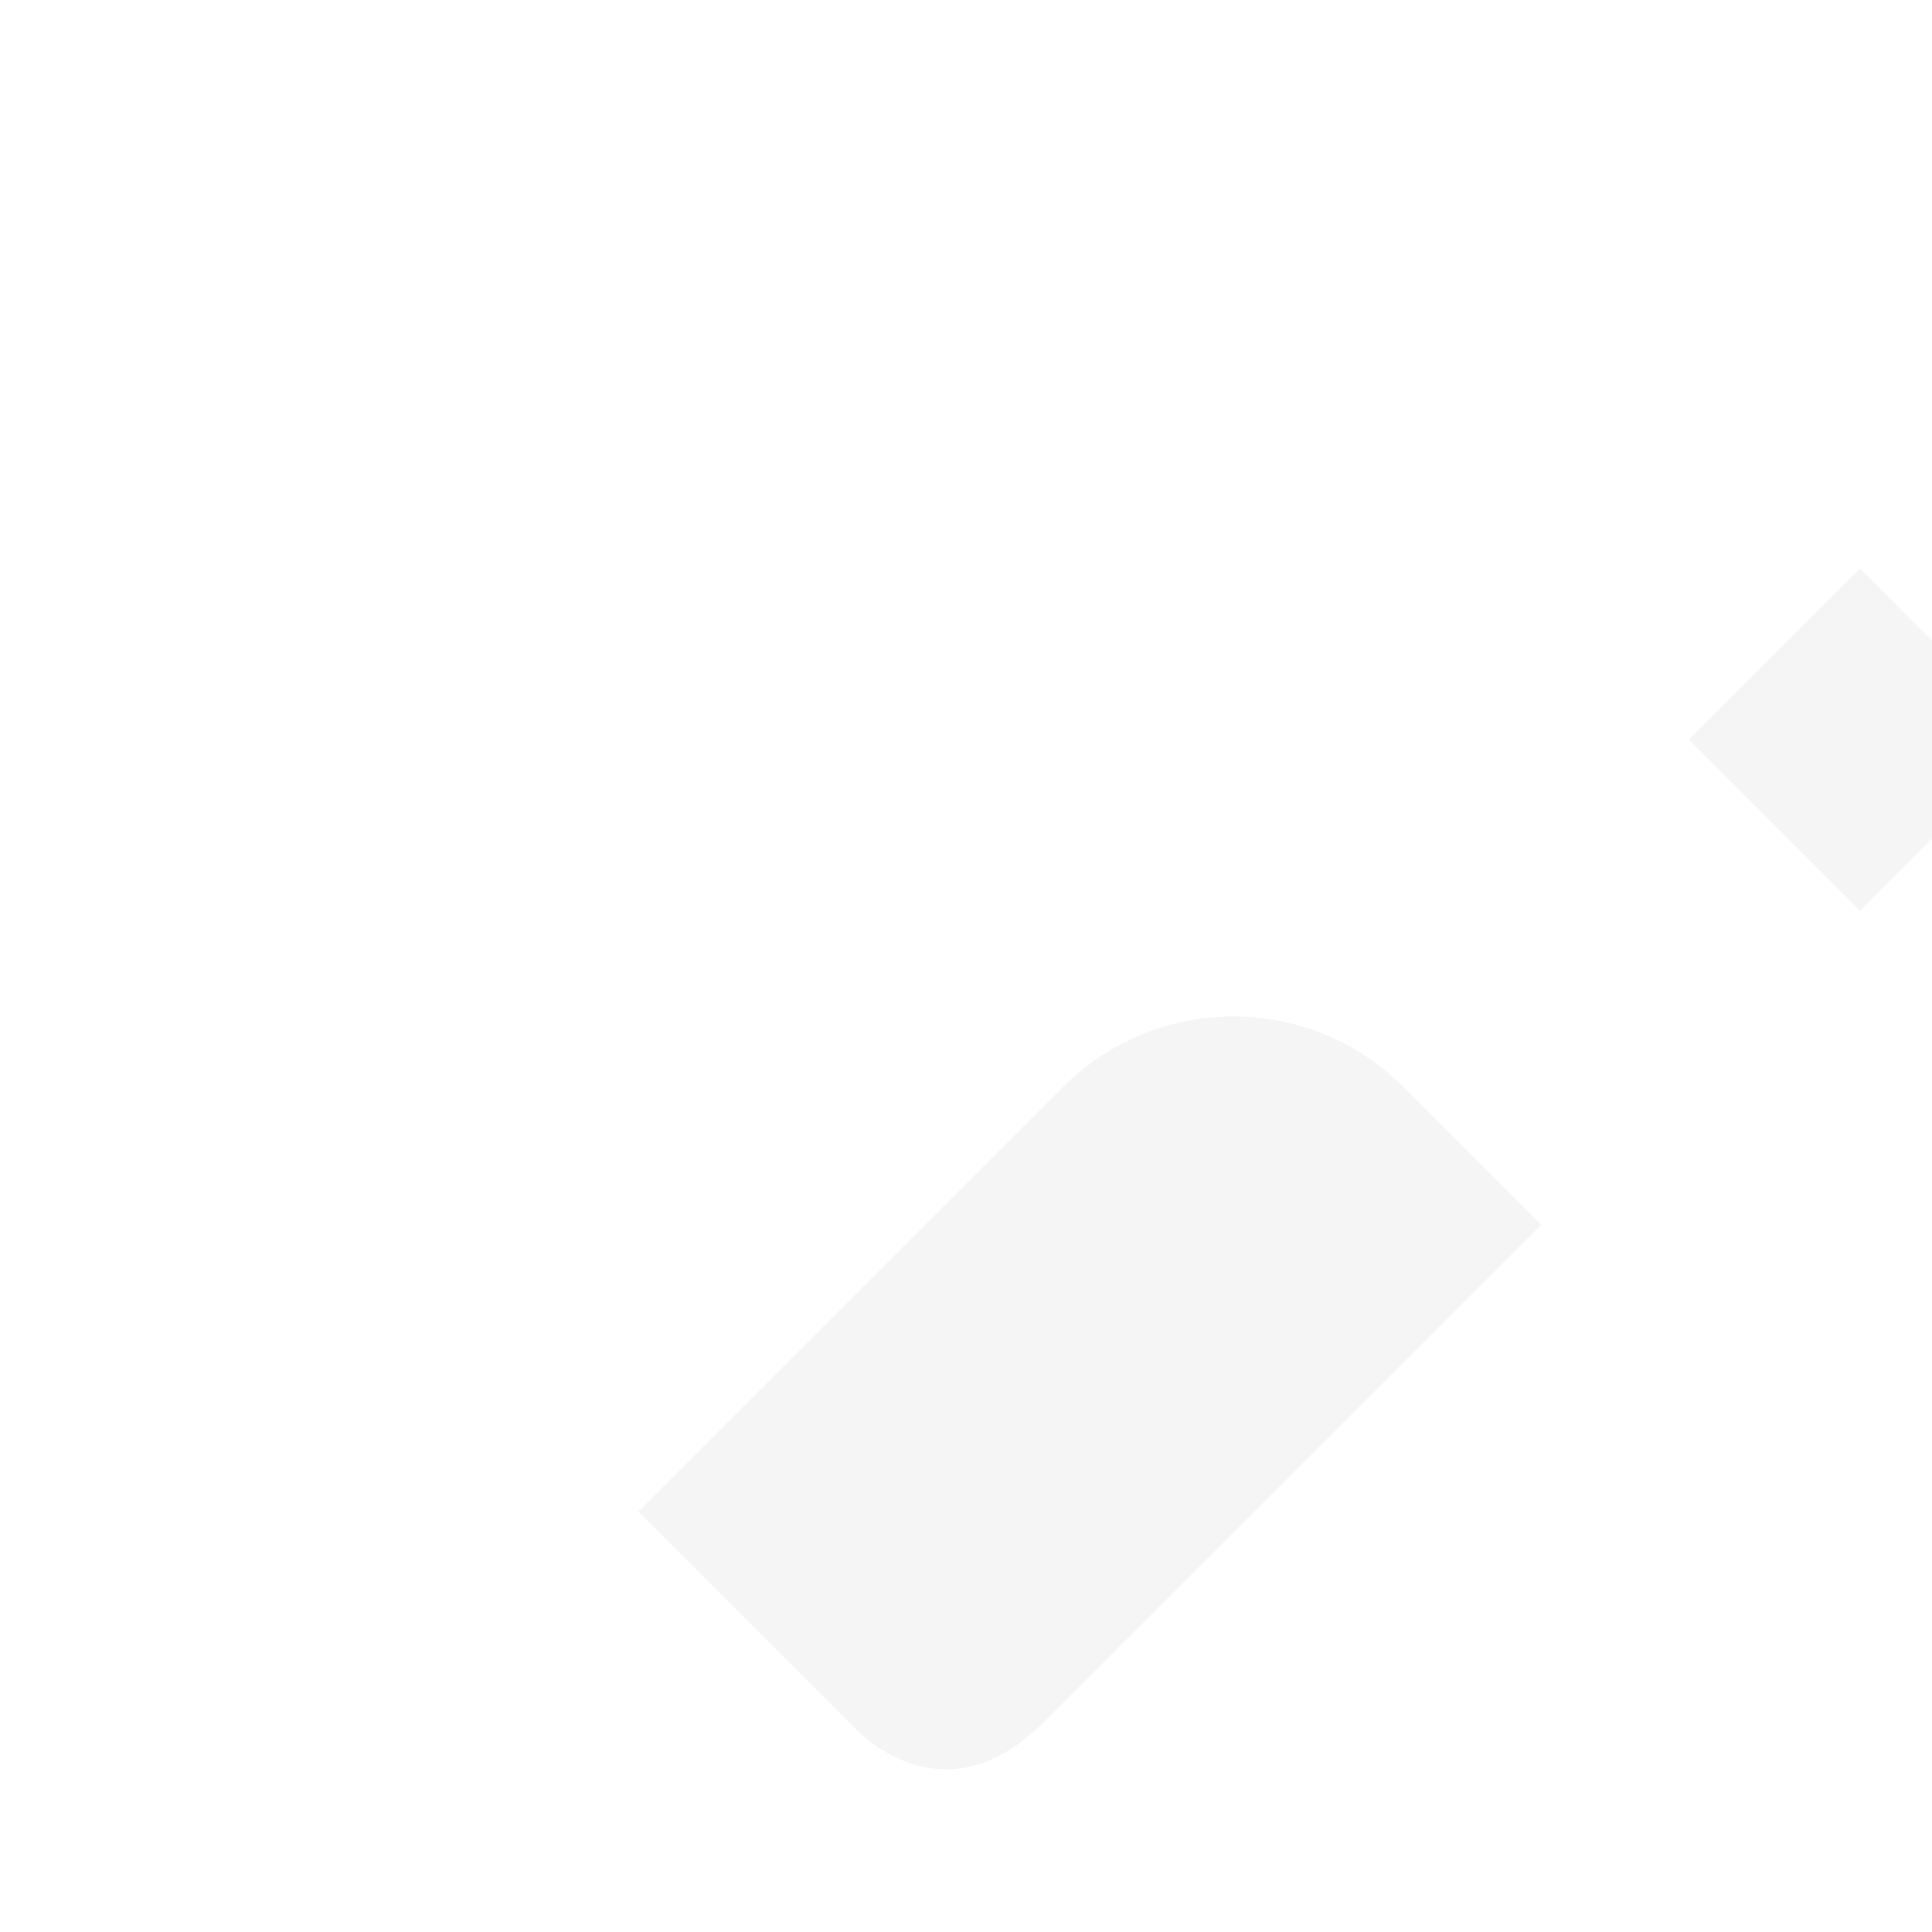 <svg xmlns="http://www.w3.org/2000/svg" width="826" height="826" fill="none" xmlns:v="https://vecta.io/nano"><g clip-path="url(#A)" fill="#000"><path d="M658.927 523.592l-58.901-58.901c-40.187-40.187-105.322-40.159-145.495 0L273 646.236l91.814 91.814s37.119 42.537 81.415-1.745l212.712-212.713h-.014zM795.186 243l73.185 73.186-73.185 73.185L722 316.186 795.186 243z" fill-opacity=".04"/></g><defs><clipPath id="A"><path fill="#fff" d="M0 0h826v826H0z"/></clipPath></defs></svg>